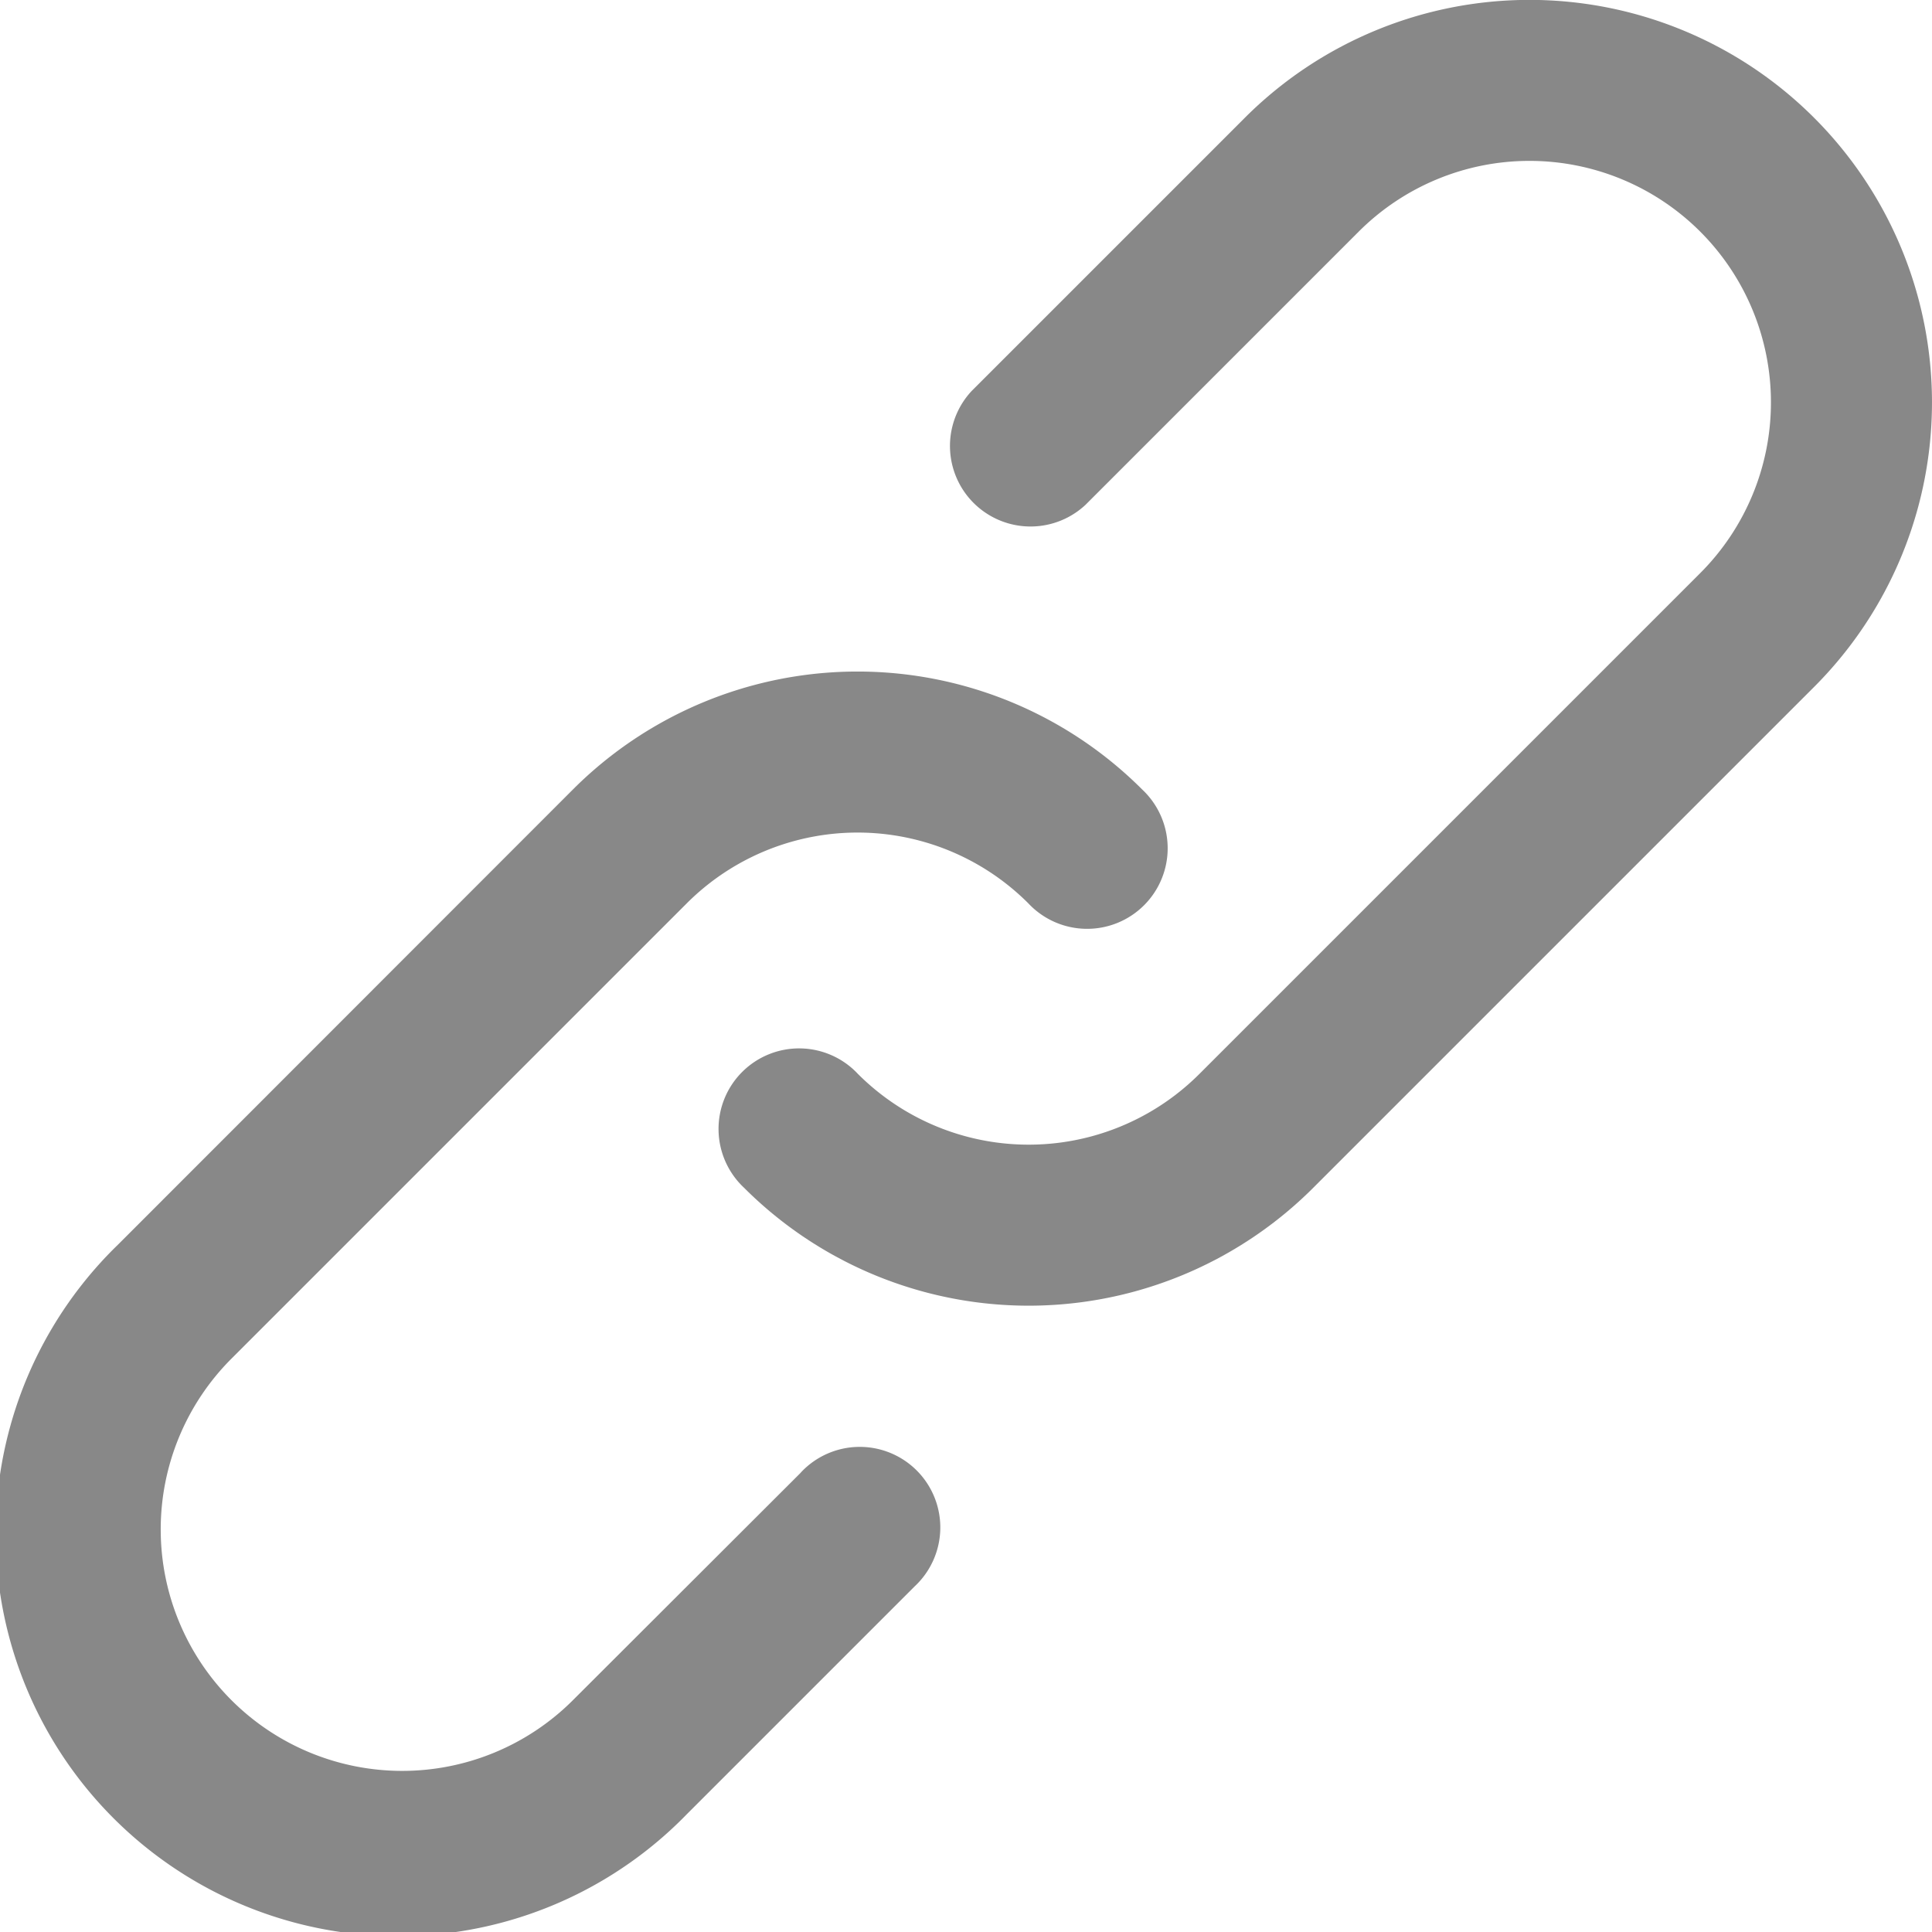 <svg xmlns="http://www.w3.org/2000/svg" width="17.173" height="17.173" viewBox="0 0 17.173 17.173">
  <g id="グループ_96" data-name="グループ 96" transform="translate(0 0)">
    <path id="パス_192" data-name="パス 192" d="M6.126,184.106,4.1,186.129a2.146,2.146,0,0,1-3.036-3.035l4.048-4.048a2.146,2.146,0,0,1,3.035,0,.716.716,0,1,0,1.012-1.012,3.577,3.577,0,0,0-5.059,0L.054,182.082a3.578,3.578,0,1,0,5.06,5.059l2.024-2.024a.716.716,0,1,0-1.012-1.012Z" transform="translate(0.993 -171.017)" fill="#888"/>
    <path id="パス_193" data-name="パス 193" d="M199.657.047a3.578,3.578,0,0,0-5.06,0l-2.428,2.428a.716.716,0,0,0,1.012,1.012l2.428-2.428a2.146,2.146,0,0,1,3.036,3.035l-4.452,4.452a2.146,2.146,0,0,1-3.035,0,.716.716,0,1,0-1.012,1.012,3.577,3.577,0,0,0,5.059,0l4.452-4.452A3.577,3.577,0,0,0,199.657.047Z" transform="translate(-183.532 1)" fill="#888"/>
  </g>
</svg>
